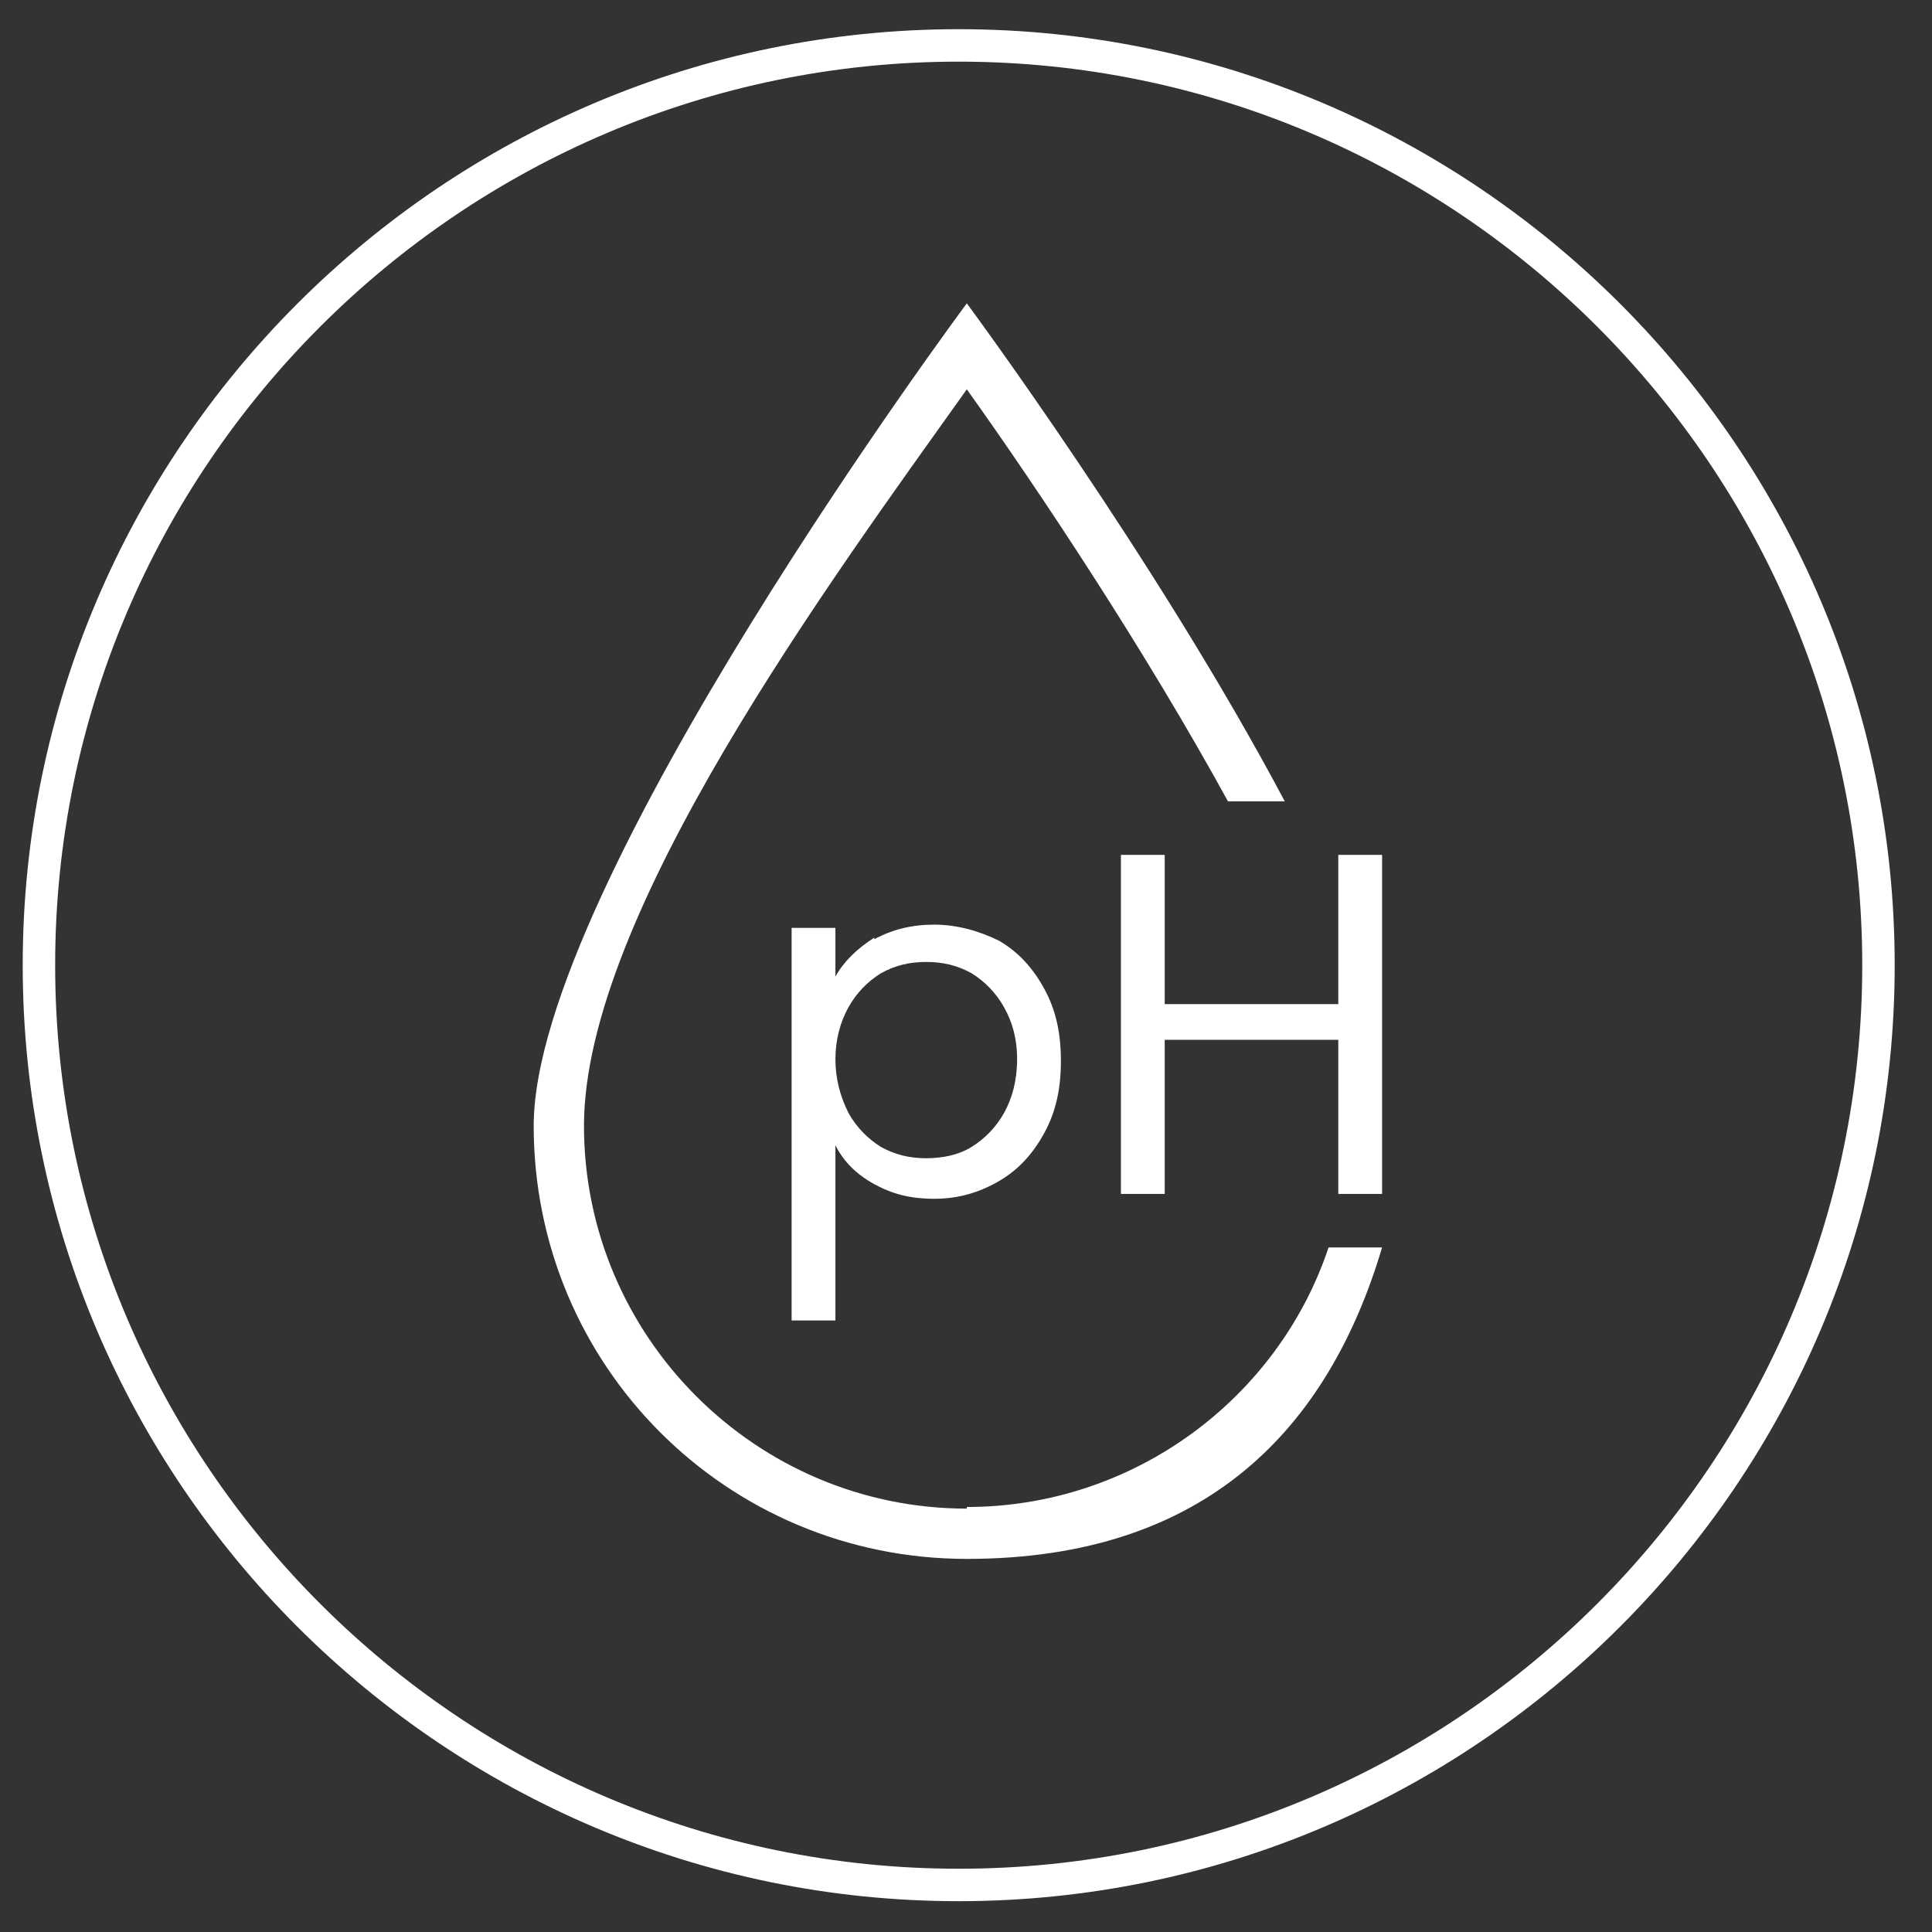 <?xml version="1.0" encoding="UTF-8"?>
<svg id="Layer_2" data-name="Layer 2" xmlns="http://www.w3.org/2000/svg" version="1.1" viewBox="0 0 119.1 119.1">
  <rect x="0" y="0" width="119.1" height="119.1" fill="#333333" stroke="none"/>
  <defs>
    <style>
      .cls-1 {
        fill: #fff;
        stroke-width: 0px;
      }
    </style>
  </defs>
  <path class="cls-1" d="M59.6,93c-13,0-23.6-10.6-23.6-23.6s15.2-33.6,23.6-45.4c4.5,6.3,11,16.1,16.1,25.4h3.5c-7.9-14.9-19.6-30.7-19.6-30.7,0,0-26.7,35.9-26.7,50.7s11.9,26.7,26.7,26.7,22.3-8.1,25.6-19.2h-3.3c-3.1,9.3-12,16-22.3,16Z"/>
  <path class="cls-1" d="M59.1,1.8C27.3,1.8,1.4,27.7,1.4,59.5s25.9,57.7,57.7,57.7,57.7-25.9,57.7-57.7S90.9,1.8,59.1,1.8ZM59.1,115.2c-30.7,0-55.7-25-55.7-55.7S28.4,3.8,59.1,3.8s55.7,25,55.7,55.7-25,55.7-55.7,55.7Z"/>
  <g>
    <path class="cls-1" d="M53.9,57.9c1.1-.6,2.3-.9,3.7-.9s2.8.4,4,1c1.2.7,2.1,1.7,2.8,3,.7,1.3,1,2.7,1,4.4s-.3,3.1-1,4.4-1.6,2.3-2.8,3c-1.2.7-2.5,1.1-4,1.1s-2.6-.3-3.7-.9c-1.1-.6-1.9-1.4-2.4-2.4v10.8h-2.7v-24.2h2.7v3c.5-.9,1.3-1.7,2.4-2.4ZM61.9,62.1c-.5-.9-1.2-1.6-2-2.1-.9-.5-1.8-.7-2.8-.7s-1.9.2-2.8.7c-.8.5-1.5,1.2-2,2.1-.5.9-.8,2-.8,3.2s.3,2.3.8,3.3c.5.9,1.2,1.6,2,2.1.9.5,1.8.7,2.8.7s2-.2,2.8-.7c.8-.5,1.5-1.2,2-2.1.5-.9.8-2,.8-3.3s-.3-2.3-.8-3.2Z"/>
    <path class="cls-1" d="M85.2,52.7v20.9h-2.7v-9.5h-10.7v9.5h-2.7v-20.9h2.7v9.2h10.7v-9.2h2.7Z"/>
  </g>
</svg>